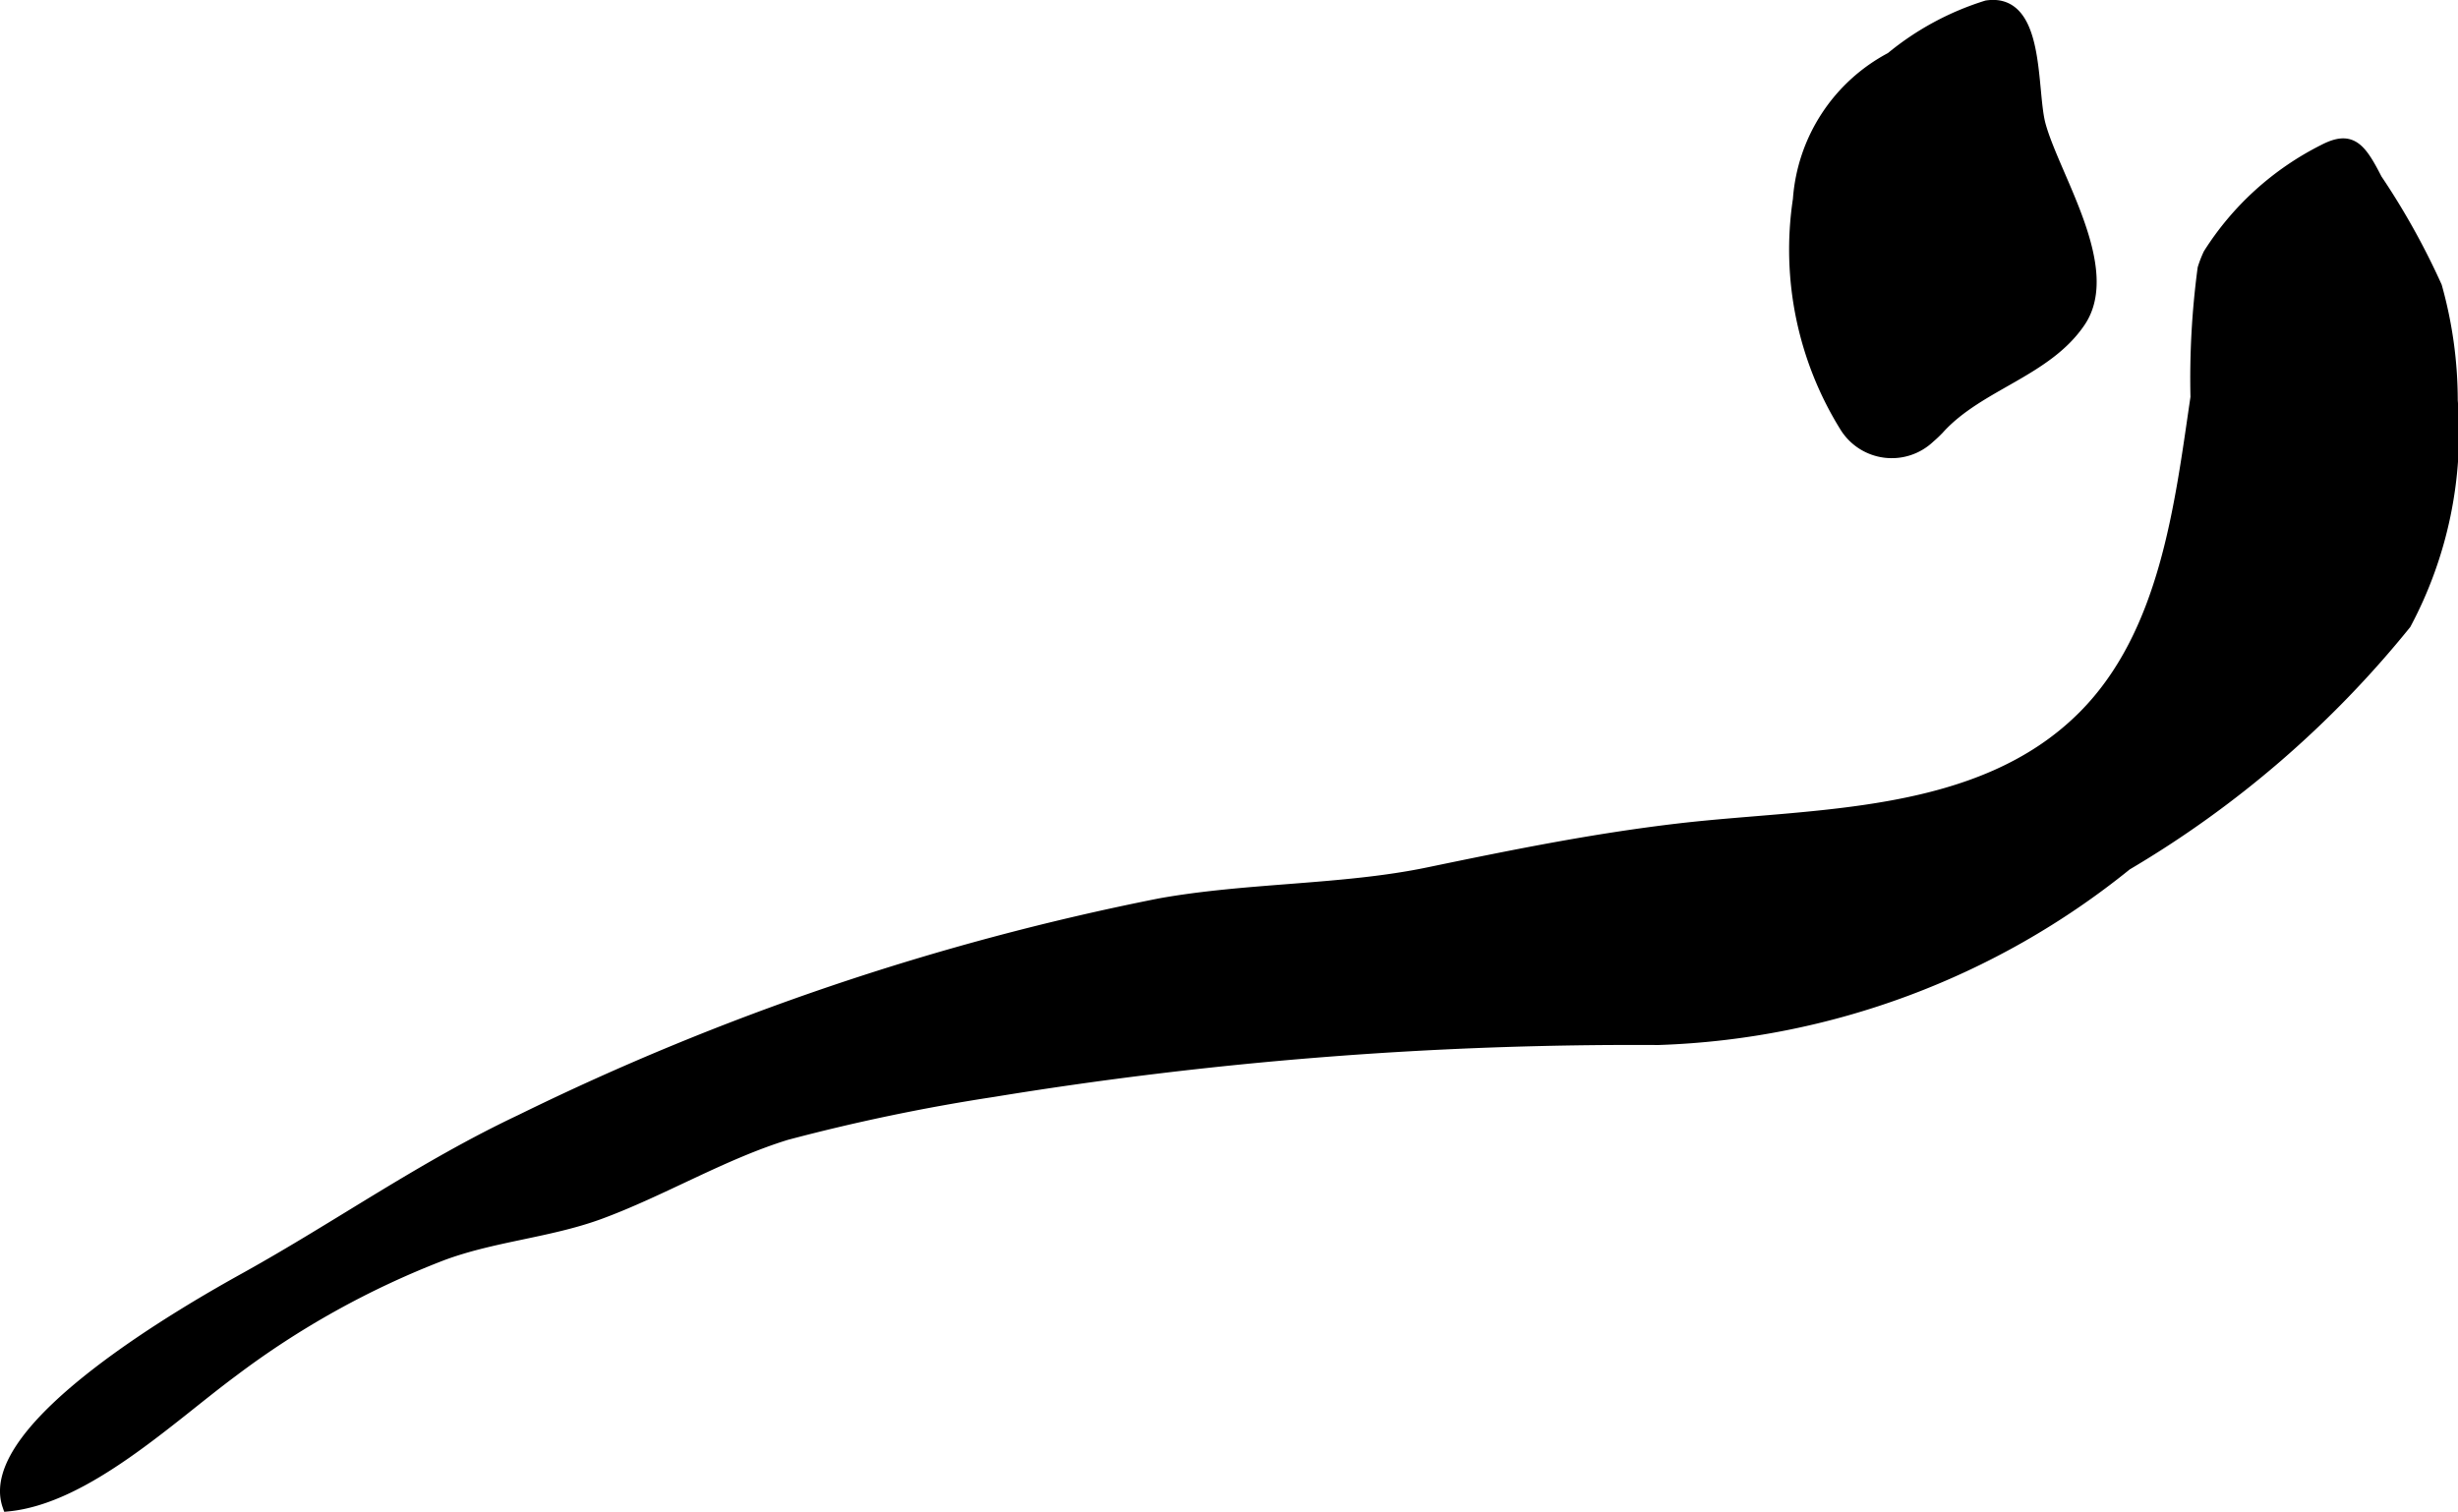 <?xml version="1.0" encoding="UTF-8"?>
<svg xmlns="http://www.w3.org/2000/svg"
     version="1.1"
     width="11.234mm"
     height="6.91mm"
     viewBox="0 0 31.845 19.587">
   <defs>
      <style type="text/css"><![CDATA[
      .a {
        stroke: #000;
        stroke-miterlimit: 10;
        stroke-width: 0.15px;
      }
    ]]></style>
   </defs>
   <path class="a"
         d="M24.998,5.665a.707.707,0,0,1-1.085-.131,4.343,4.343,0,0,1-.61-2.949,2.255,2.255,0,0,1,1.198-1.835,3.643,3.643,0,0,1,1.239-.67c.685-.103.567,1.07.686,1.53.179.672.985,1.866.52,2.556-.433.643-1.3.811-1.819,1.375A1.403,1.403,0,0,1,24.998,5.665Z"/>
   <path class="a"
         d="M28.546,3.479a1.424,1.424,0,0,1,.073-.188A3.751,3.751,0,0,1,30.104,1.946c.354-.185.473-.036.684.377a9.469,9.469,0,0,1,.775,1.391,5.481,5.481,0,0,1,.204,1.474,5.265,5.265,0,0,1-.603,2.894,13.378,13.378,0,0,1-3.615,3.121,10.172,10.172,0,0,1-6.065,2.262,51.428,51.428,0,0,0-8.615.673,25.368,25.368,0,0,0-2.68.558c-.832.256-1.62.734-2.432,1.031-.653.237-1.371.285-2.032.532a11.146,11.146,0,0,0-2.712,1.507c-.809.598-1.897,1.642-2.907,1.742-.35-1.01,2.366-2.555,3.072-2.946,1.221-.678,2.295-1.445,3.567-2.046a33.589,33.589,0,0,1,8.278-2.801c1.143-.206,2.382-.173,3.487-.404,1.09-.226,2.133-.438,3.245-.568,1.758-.205,3.893-.11,5.241-1.463,1.061-1.066,1.25-2.719,1.458-4.133A10.749,10.749,0,0,1,28.546,3.479Z"/>
</svg>
